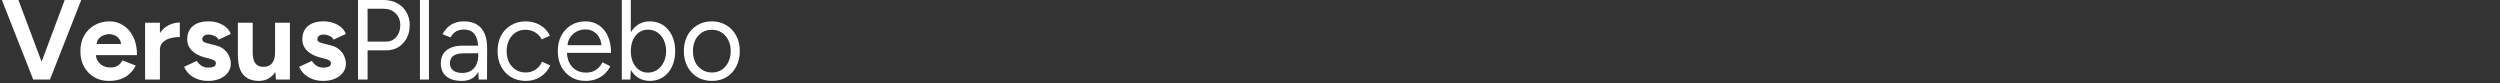 <?xml version="1.0" encoding="utf-8"?>
<svg xmlns="http://www.w3.org/2000/svg" fill="none" height="100%" overflow="visible" preserveAspectRatio="none" style="display: block;" viewBox="0 0 600 20" width="100%">
<rect x="0" y="0" width="600" height="20" fill="#333333" stroke="none"/>
<g id="Logo">
<g clip-path="url(#clip0_0_311)" id="vp_light 1">
<path d="M170.866 19.418C169.553 19.418 168.384 19.118 167.36 18.518C166.353 17.9 165.562 17.055 164.986 15.982C164.411 14.909 164.123 13.673 164.123 12.273C164.123 10.873 164.402 9.636 164.959 8.564C165.535 7.491 166.326 6.655 167.333 6.055C168.357 5.436 169.517 5.127 170.812 5.127C172.142 5.127 173.311 5.436 174.318 6.055C175.343 6.655 176.134 7.491 176.691 8.564C177.266 9.636 177.554 10.873 177.554 12.273C177.554 13.673 177.266 14.909 176.691 15.982C176.134 17.055 175.352 17.9 174.345 18.518C173.338 19.118 172.178 19.418 170.866 19.418ZM170.866 17.4C171.765 17.4 172.547 17.182 173.212 16.745C173.877 16.309 174.399 15.709 174.776 14.945C175.172 14.182 175.37 13.291 175.37 12.273C175.37 11.255 175.172 10.364 174.776 9.6C174.399 8.836 173.868 8.236 173.185 7.8C172.502 7.364 171.711 7.145 170.812 7.145C169.931 7.145 169.149 7.364 168.465 7.8C167.8 8.236 167.27 8.836 166.874 9.6C166.497 10.364 166.308 11.255 166.308 12.273C166.308 13.273 166.497 14.164 166.874 14.945C167.27 15.709 167.809 16.309 168.492 16.745C169.193 17.182 169.985 17.4 170.866 17.4Z" fill="white" id="Vector"/>
<path d="M149.238 19.091V0H151.395V16.555L151.287 19.091H149.238ZM155.953 19.418C154.82 19.418 153.823 19.118 152.96 18.518C152.114 17.918 151.458 17.082 150.991 16.009C150.523 14.918 150.29 13.673 150.29 12.273C150.29 10.854 150.523 9.609 150.991 8.536C151.458 7.464 152.114 6.627 152.96 6.027C153.823 5.427 154.82 5.127 155.953 5.127C157.158 5.127 158.219 5.427 159.136 6.027C160.053 6.627 160.763 7.464 161.266 8.536C161.788 9.609 162.048 10.854 162.048 12.273C162.048 13.673 161.788 14.918 161.266 16.009C160.763 17.082 160.053 17.918 159.136 18.518C158.219 19.118 157.158 19.418 155.953 19.418ZM155.468 17.427C156.313 17.427 157.059 17.209 157.706 16.773C158.371 16.336 158.893 15.727 159.27 14.945C159.666 14.164 159.864 13.273 159.864 12.273C159.864 11.273 159.675 10.382 159.297 9.6C158.938 8.818 158.425 8.209 157.76 7.773C157.095 7.336 156.34 7.118 155.495 7.118C154.704 7.118 153.993 7.336 153.364 7.773C152.753 8.209 152.267 8.818 151.908 9.6C151.566 10.382 151.395 11.273 151.395 12.273C151.395 13.273 151.566 14.164 151.908 14.945C152.267 15.727 152.753 16.336 153.364 16.773C153.975 17.209 154.677 17.427 155.468 17.427Z" fill="white" id="Vector_2"/>
<path d="M140.556 19.418C139.244 19.418 138.084 19.118 137.077 18.518C136.07 17.9 135.279 17.055 134.704 15.982C134.146 14.909 133.868 13.673 133.868 12.273C133.868 10.873 134.146 9.636 134.704 8.564C135.279 7.491 136.061 6.655 137.05 6.055C138.057 5.436 139.208 5.127 140.502 5.127C141.761 5.127 142.849 5.445 143.766 6.082C144.683 6.7 145.393 7.573 145.896 8.7C146.4 9.827 146.651 11.155 146.651 12.682H135.513L136.052 12.218C136.052 13.309 136.241 14.245 136.619 15.027C137.014 15.809 137.563 16.409 138.264 16.827C138.965 17.227 139.765 17.427 140.664 17.427C141.617 17.427 142.417 17.2 143.064 16.745C143.73 16.291 144.242 15.691 144.602 14.945L146.463 15.9C146.121 16.609 145.662 17.227 145.087 17.755C144.53 18.282 143.864 18.691 143.091 18.982C142.336 19.273 141.491 19.418 140.556 19.418ZM136.187 11.291L135.621 10.854H144.925L144.359 11.318C144.359 10.445 144.188 9.691 143.847 9.055C143.505 8.418 143.046 7.927 142.471 7.582C141.896 7.236 141.23 7.064 140.475 7.064C139.738 7.064 139.037 7.236 138.372 7.582C137.724 7.927 137.194 8.418 136.78 9.055C136.385 9.673 136.187 10.418 136.187 11.291Z" fill="white" id="Vector_3"/>
<path d="M126.208 19.418C124.878 19.418 123.7 19.118 122.675 18.518C121.65 17.9 120.85 17.055 120.275 15.982C119.7 14.909 119.412 13.673 119.412 12.273C119.412 10.873 119.691 9.636 120.248 8.564C120.823 7.491 121.623 6.655 122.648 6.055C123.673 5.436 124.842 5.127 126.154 5.127C127.449 5.127 128.609 5.427 129.633 6.027C130.658 6.627 131.44 7.473 131.98 8.564L130.011 9.464C129.651 8.736 129.13 8.173 128.447 7.773C127.764 7.355 126.981 7.145 126.1 7.145C125.219 7.145 124.437 7.364 123.754 7.8C123.089 8.236 122.558 8.845 122.163 9.627C121.785 10.391 121.596 11.273 121.596 12.273C121.596 13.273 121.785 14.164 122.163 14.945C122.558 15.709 123.098 16.309 123.781 16.745C124.482 17.182 125.273 17.4 126.154 17.4C127.035 17.4 127.817 17.173 128.501 16.718C129.202 16.264 129.732 15.627 130.092 14.809L132.061 15.709C131.521 16.873 130.739 17.782 129.714 18.436C128.69 19.091 127.521 19.418 126.208 19.418Z" fill="white" id="Vector_4"/>
<path d="M114.887 19.091L114.779 16.855V11.891C114.779 10.818 114.663 9.936 114.429 9.245C114.195 8.536 113.826 8 113.323 7.636C112.82 7.273 112.163 7.091 111.354 7.091C110.617 7.091 109.979 7.245 109.439 7.555C108.918 7.845 108.486 8.318 108.145 8.973L106.203 8.209C106.545 7.573 106.958 7.027 107.444 6.573C107.929 6.1 108.495 5.745 109.143 5.509C109.79 5.255 110.527 5.127 111.354 5.127C112.613 5.127 113.647 5.382 114.456 5.891C115.283 6.382 115.903 7.118 116.317 8.1C116.73 9.064 116.928 10.264 116.91 11.7L116.883 19.091H114.887ZM110.842 19.418C109.26 19.418 108.019 19.055 107.12 18.327C106.239 17.582 105.799 16.555 105.799 15.245C105.799 13.864 106.248 12.809 107.147 12.082C108.064 11.336 109.341 10.964 110.977 10.964H114.833V12.791H111.462C110.204 12.791 109.305 13 108.765 13.418C108.244 13.836 107.983 14.436 107.983 15.218C107.983 15.927 108.244 16.491 108.765 16.909C109.287 17.309 110.015 17.509 110.95 17.509C111.723 17.509 112.397 17.345 112.972 17.018C113.548 16.673 113.988 16.191 114.294 15.573C114.618 14.936 114.779 14.191 114.779 13.336H115.696C115.696 15.191 115.283 16.673 114.456 17.782C113.629 18.873 112.424 19.418 110.842 19.418Z" fill="white" id="Vector_5"/>
<path d="M100.789 19.091V0H102.947V19.091H100.789Z" fill="white" id="Vector_6"/>
<path d="M85.926 19.091V0H92.075C93.298 0 94.377 0.255 95.312 0.764C96.265 1.273 97.002 1.982 97.523 2.891C98.063 3.8 98.332 4.855 98.332 6.055C98.332 7.218 98.09 8.255 97.604 9.164C97.119 10.073 96.454 10.791 95.609 11.318C94.763 11.827 93.784 12.082 92.669 12.082H88.219V19.091H85.926ZM88.219 9.982H92.669C93.658 9.982 94.467 9.618 95.096 8.891C95.743 8.145 96.067 7.2 96.067 6.055C96.067 4.873 95.689 3.918 94.934 3.191C94.179 2.464 93.217 2.1 92.049 2.1H88.219V9.982Z" fill="white" id="Vector_7"/>
<path d="M77.571 19.418C76.708 19.418 75.899 19.291 75.143 19.036C74.388 18.764 73.723 18.382 73.148 17.891C72.572 17.382 72.123 16.764 71.799 16.036L74.847 14.618C75.117 15.055 75.485 15.436 75.953 15.764C76.42 16.073 76.959 16.227 77.571 16.227C78.164 16.227 78.623 16.145 78.946 15.982C79.27 15.8 79.432 15.546 79.432 15.218C79.432 14.891 79.297 14.655 79.027 14.509C78.775 14.345 78.425 14.209 77.975 14.1L76.735 13.773C75.44 13.427 74.415 12.882 73.66 12.136C72.923 11.373 72.554 10.5 72.554 9.518C72.554 8.118 72.995 7.036 73.876 6.273C74.775 5.509 76.042 5.127 77.679 5.127C78.524 5.127 79.306 5.255 80.025 5.509C80.762 5.764 81.391 6.118 81.913 6.573C82.434 7.027 82.794 7.555 82.992 8.155L80.052 9.518C79.926 9.155 79.62 8.864 79.135 8.645C78.65 8.409 78.164 8.291 77.679 8.291C77.193 8.291 76.816 8.4 76.546 8.618C76.294 8.818 76.168 9.1 76.168 9.464C76.168 9.7 76.294 9.9 76.546 10.064C76.798 10.209 77.157 10.336 77.625 10.445L79.378 10.882C80.259 11.1 80.96 11.454 81.481 11.945C82.021 12.418 82.407 12.954 82.641 13.555C82.893 14.136 83.019 14.709 83.019 15.273C83.019 16.091 82.776 16.818 82.29 17.454C81.823 18.073 81.176 18.555 80.349 18.9C79.54 19.245 78.614 19.418 77.571 19.418Z" fill="white" id="Vector_8"/>
<path d="M66.234 19.091L66.018 16.582V5.455H69.578V19.091H66.234ZM57.091 12.436V5.455H60.651V12.436H57.091ZM60.651 12.436C60.651 13.345 60.75 14.064 60.948 14.591C61.163 15.1 61.46 15.473 61.838 15.709C62.233 15.927 62.674 16.036 63.159 16.036C64.094 16.055 64.804 15.773 65.29 15.191C65.775 14.591 66.018 13.727 66.018 12.6H67.231C67.231 14.055 67.016 15.291 66.584 16.309C66.153 17.309 65.559 18.082 64.804 18.627C64.049 19.155 63.159 19.418 62.134 19.418C61.055 19.418 60.139 19.2 59.383 18.764C58.628 18.327 58.053 17.655 57.657 16.745C57.28 15.818 57.091 14.627 57.091 13.173V12.436H60.651Z" fill="white" id="Vector_9"/>
<path d="M49.949 19.418C49.086 19.418 48.277 19.291 47.522 19.036C46.766 18.764 46.101 18.382 45.526 17.891C44.95 17.382 44.501 16.764 44.177 16.036L47.225 14.618C47.495 15.055 47.863 15.436 48.331 15.764C48.798 16.073 49.338 16.227 49.949 16.227C50.542 16.227 51.001 16.145 51.324 15.982C51.648 15.8 51.81 15.546 51.81 15.218C51.81 14.891 51.675 14.655 51.405 14.509C51.154 14.345 50.803 14.209 50.353 14.1L49.113 13.773C47.818 13.427 46.793 12.882 46.038 12.136C45.301 11.373 44.932 10.5 44.932 9.518C44.932 8.118 45.373 7.036 46.254 6.273C47.153 5.509 48.421 5.127 50.057 5.127C50.902 5.127 51.684 5.255 52.403 5.509C53.14 5.764 53.77 6.118 54.291 6.573C54.812 7.027 55.172 7.555 55.37 8.155L52.43 9.518C52.304 9.155 51.999 8.864 51.513 8.645C51.028 8.409 50.542 8.291 50.057 8.291C49.571 8.291 49.194 8.4 48.924 8.618C48.672 8.818 48.546 9.1 48.546 9.464C48.546 9.7 48.672 9.9 48.924 10.064C49.176 10.209 49.535 10.336 50.003 10.445L51.756 10.882C52.637 11.1 53.338 11.454 53.859 11.945C54.399 12.418 54.785 12.954 55.019 13.555C55.271 14.136 55.397 14.709 55.397 15.273C55.397 16.091 55.154 16.818 54.669 17.454C54.201 18.073 53.554 18.555 52.727 18.9C51.918 19.245 50.992 19.418 49.949 19.418Z" fill="white" id="Vector_10"/>
<path d="M37.33 11.918C37.33 10.445 37.608 9.227 38.166 8.264C38.741 7.3 39.469 6.582 40.35 6.109C41.249 5.636 42.184 5.4 43.155 5.4V8.891C42.328 8.891 41.546 8.991 40.809 9.191C40.09 9.391 39.505 9.718 39.056 10.173C38.606 10.627 38.381 11.209 38.381 11.918H37.33ZM34.821 19.091V5.455H38.381V19.091H34.821Z" fill="white" id="Vector_11"/>
<path d="M26.118 19.418C24.787 19.418 23.61 19.118 22.585 18.518C21.56 17.9 20.751 17.055 20.157 15.982C19.582 14.909 19.294 13.673 19.294 12.273C19.294 10.873 19.591 9.636 20.184 8.564C20.796 7.491 21.623 6.655 22.666 6.055C23.727 5.436 24.94 5.127 26.307 5.127C27.493 5.127 28.581 5.445 29.57 6.082C30.577 6.7 31.377 7.618 31.97 8.836C32.582 10.036 32.887 11.5 32.887 13.227H22.666L22.989 12.9C22.989 13.573 23.151 14.164 23.475 14.673C23.816 15.164 24.248 15.546 24.769 15.818C25.309 16.073 25.884 16.2 26.495 16.2C27.233 16.2 27.835 16.045 28.302 15.736C28.77 15.409 29.129 14.991 29.381 14.482L32.564 15.736C32.186 16.5 31.692 17.164 31.08 17.727C30.487 18.273 29.777 18.691 28.95 18.982C28.123 19.273 27.179 19.418 26.118 19.418ZM23.178 10.882L22.855 10.555H29.354L29.058 10.882C29.058 10.227 28.905 9.709 28.599 9.327C28.293 8.927 27.916 8.636 27.466 8.455C27.035 8.273 26.612 8.182 26.199 8.182C25.785 8.182 25.345 8.273 24.877 8.455C24.41 8.636 24.005 8.927 23.664 9.327C23.34 9.709 23.178 10.227 23.178 10.882Z" fill="white" id="Vector_12"/>
<path d="M8.381 19.091L15.528 0H19.493L11.995 19.091H8.381ZM7.977 19.091L0.452 0H4.417L11.591 19.091H7.977Z" fill="white" id="Vector_13"/>
</g>
</g>
<defs>
<clipPath id="clip0_0_311">
<rect fill="white" height="20" width="178"/>
</clipPath>
</defs>
</svg>